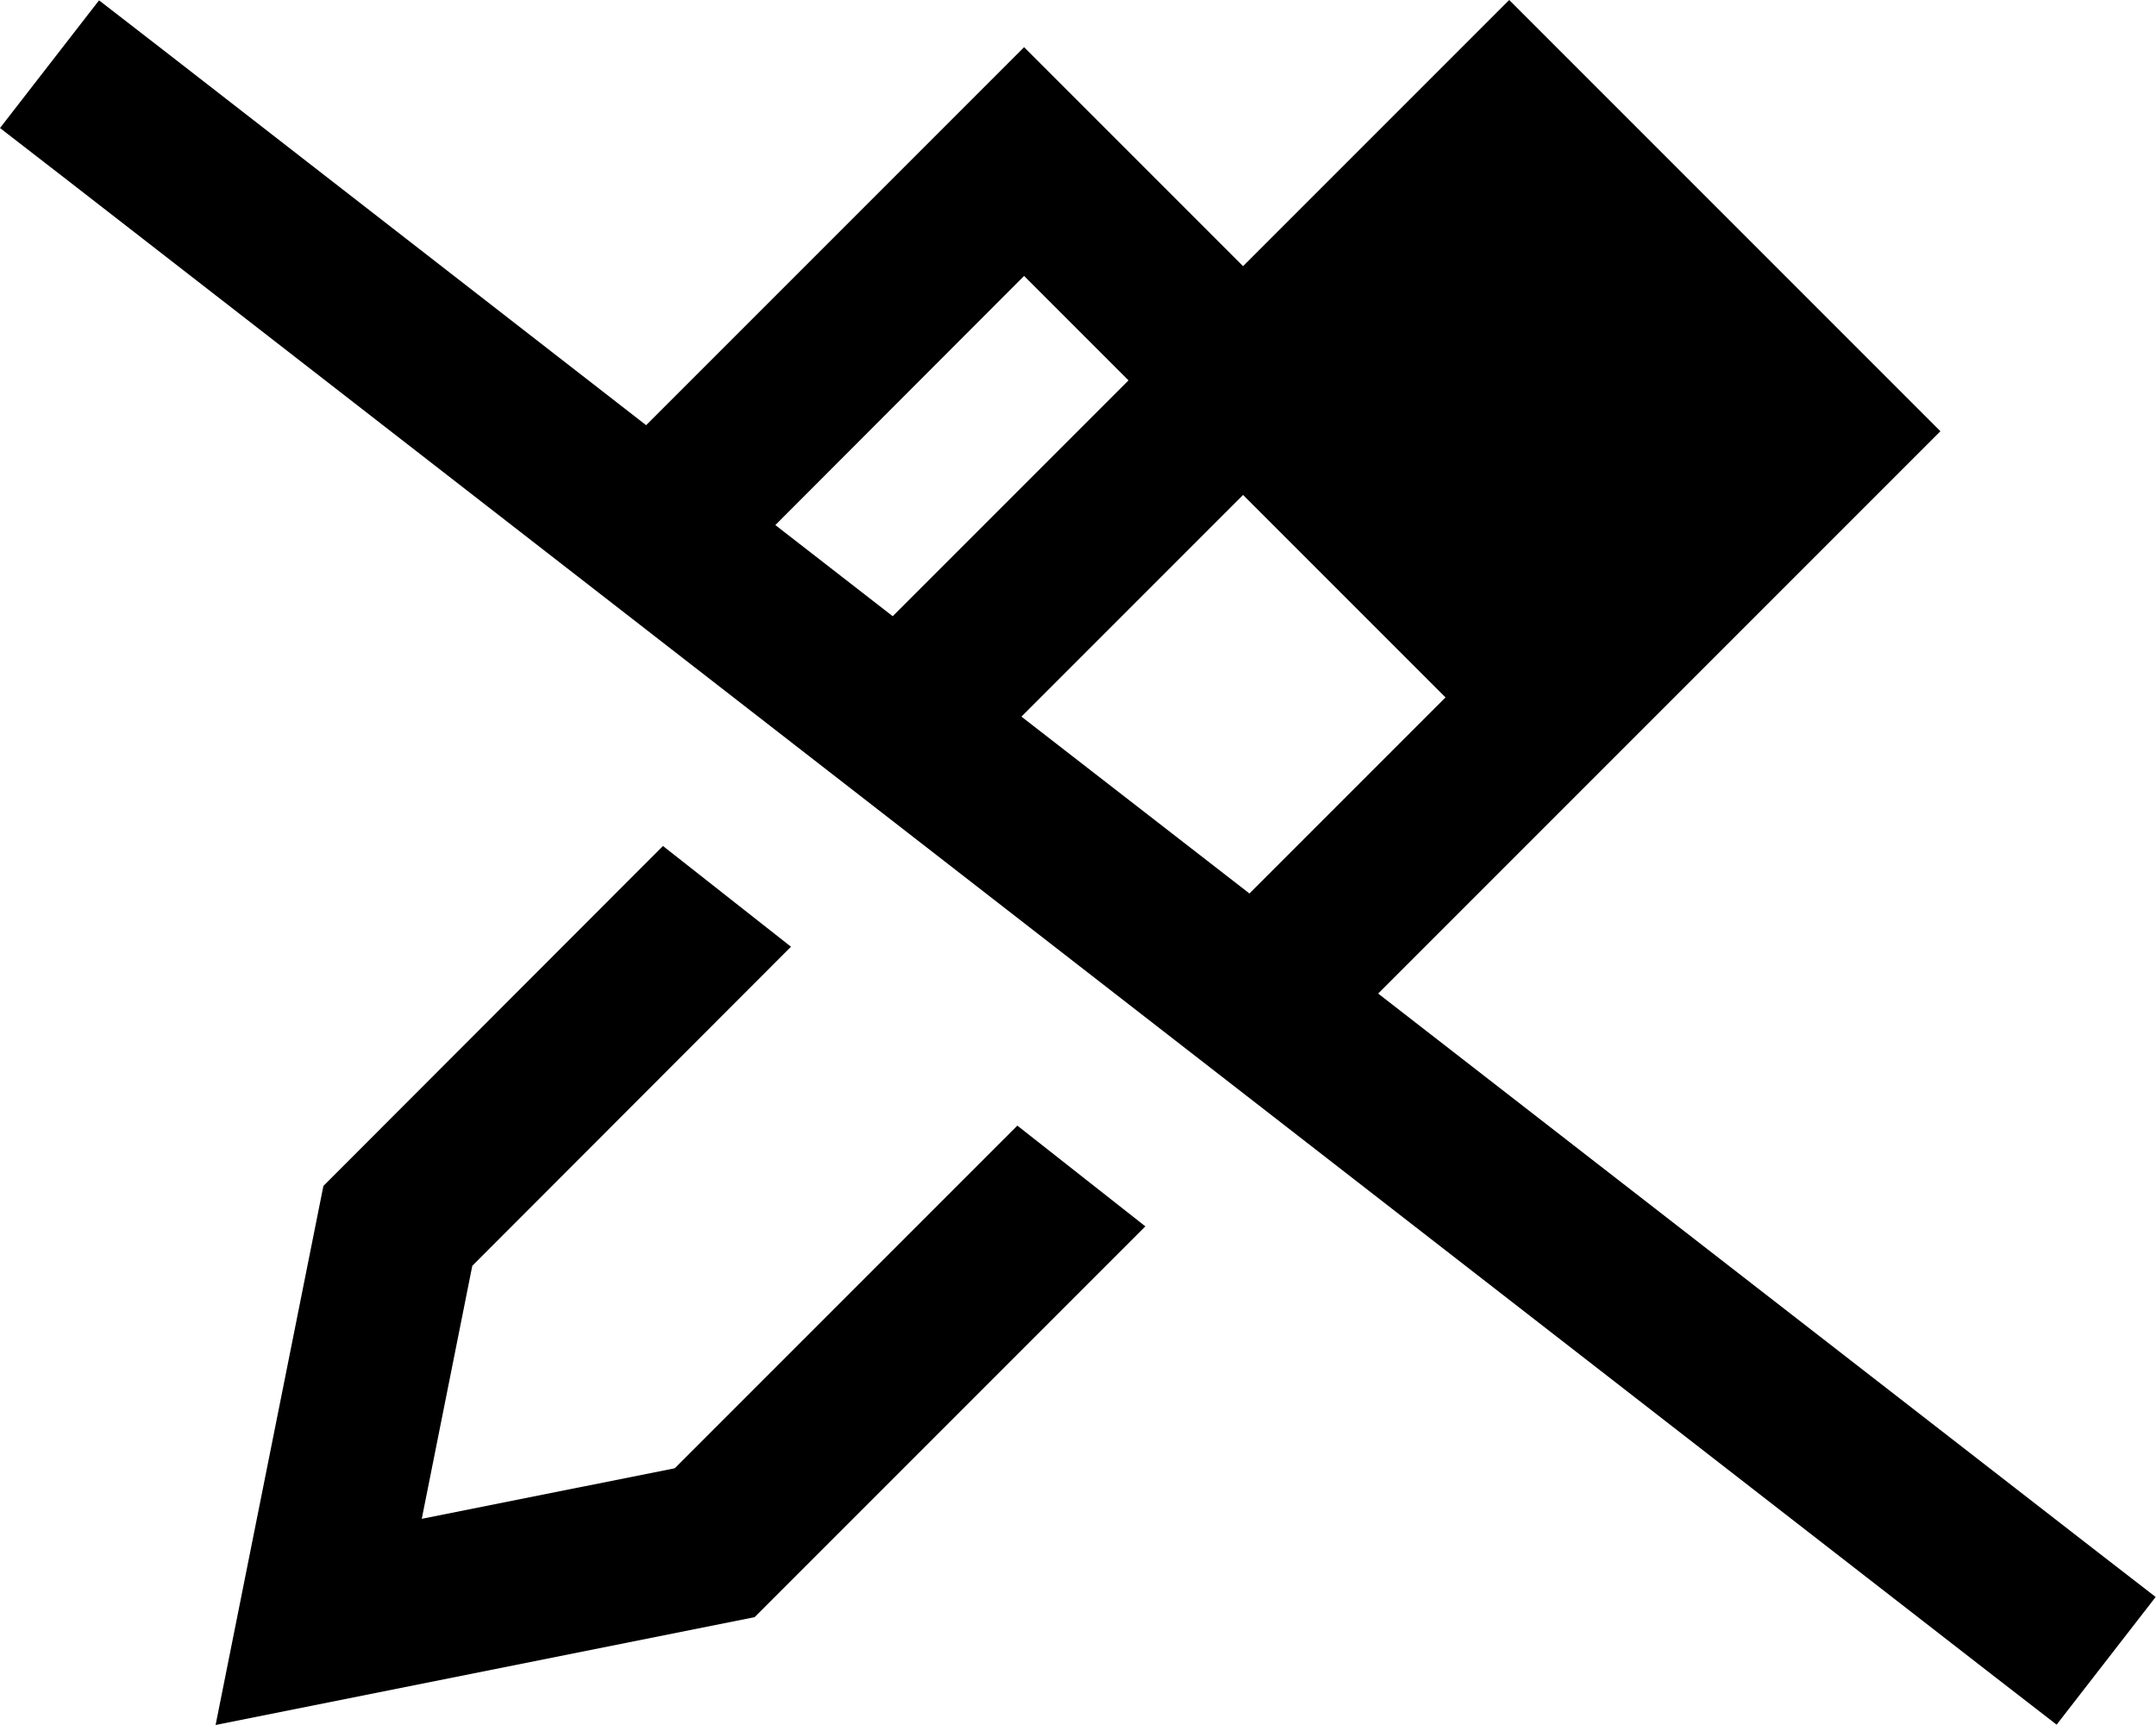 <svg xmlns="http://www.w3.org/2000/svg" viewBox="0 0 640 512"><!--! Font Awesome Pro 6.5.2 by @fontawesome - https://fontawesome.com License - https://fontawesome.com/license (Commercial License) Copyright 2024 Fonticons, Inc. --><path d="M409.1 294.9L463 241l0 0L497 207l0 0 45.1-45.1L576 128 542.1 94.1 512.4 64.4 512 64l-.4-.4L481.9 33.9 448 0 414.1 33.9 369 79 321 31l-17-17L287 31l-95.2 95.2L48.4 14.8 29.4 .1 0 38 19 52.7 591.5 497.2l19 14.7L639.9 474l-19-14.7L409.1 294.9zm-179-139L304 81.9l31 31-70 70-34.9-27.1zm73.1 56.8L369 146.9 429.1 207l-58.2 58.2-67.7-52.5zm36.8 151.3l-38-29.9L200.3 435.8l-75.1 15 15-75.1L234.8 281l-38-29.9L96 352 74.2 461 64 512l51-10.2L224 480 340.1 363.9z"/></svg>